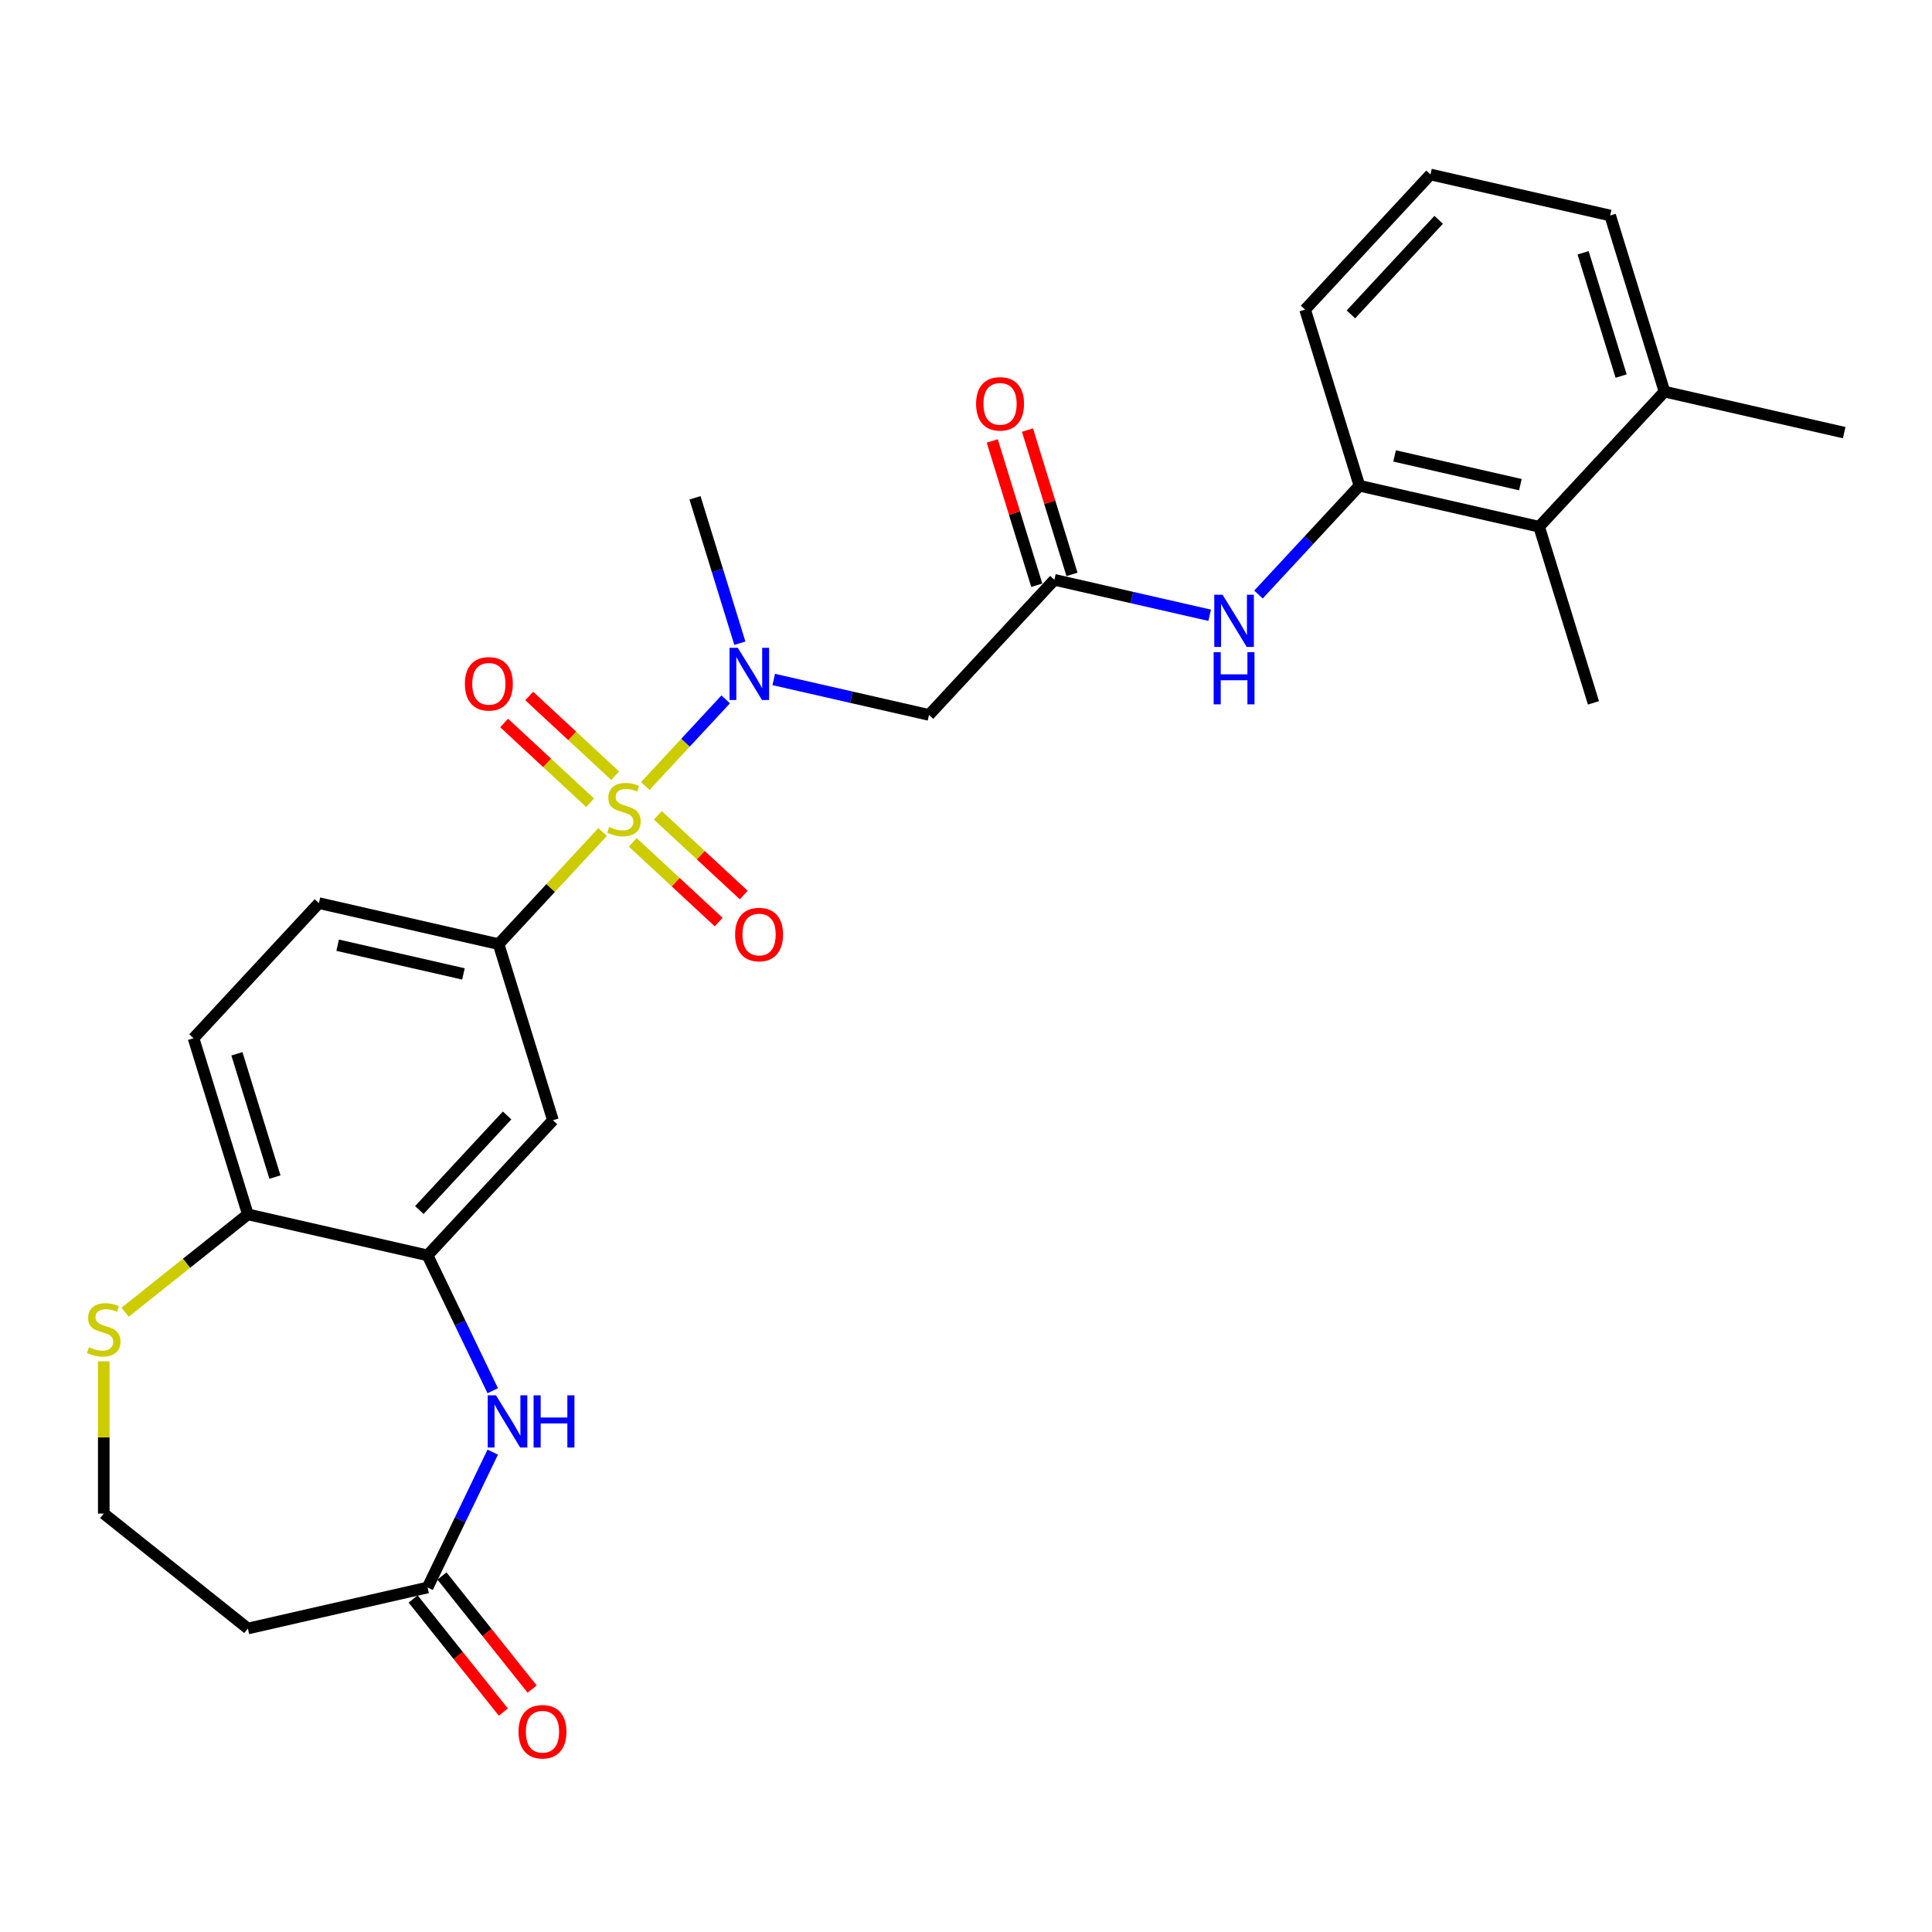 <?xml version='1.0' encoding='iso-8859-1'?>
<svg version='1.1' baseProfile='full'
              xmlns='http://www.w3.org/2000/svg'
                      xmlns:rdkit='http://www.rdkit.org/xml'
                      xmlns:xlink='http://www.w3.org/1999/xlink'
                  xml:space='preserve'
width='1000px' height='1000px' viewBox='0 0 1000 1000'>
<!-- END OF HEADER -->
<rect style='opacity:1.0;fill:#FFFFFF;stroke:none' width='1000' height='1000' x='0' y='0'> </rect>
<path class='bond-0' d='M 334.007,406.844 L 354.816,384.418' style='fill:none;fill-rule:evenodd;stroke:#CCCC00;stroke-width:6px;stroke-linecap:butt;stroke-linejoin:miter;stroke-opacity:1' />
<path class='bond-0' d='M 354.816,384.418 L 375.624,361.993' style='fill:none;fill-rule:evenodd;stroke:#0000FF;stroke-width:6px;stroke-linecap:butt;stroke-linejoin:miter;stroke-opacity:1' />
<path class='bond-1' d='M 311.913,430.657 L 284.992,459.67' style='fill:none;fill-rule:evenodd;stroke:#CCCC00;stroke-width:6px;stroke-linecap:butt;stroke-linejoin:miter;stroke-opacity:1' />
<path class='bond-1' d='M 284.992,459.67 L 258.072,488.683' style='fill:none;fill-rule:evenodd;stroke:#000000;stroke-width:6px;stroke-linecap:butt;stroke-linejoin:miter;stroke-opacity:1' />
<path class='bond-10' d='M 327.519,435.994 L 349.756,456.628' style='fill:none;fill-rule:evenodd;stroke:#CCCC00;stroke-width:6px;stroke-linecap:butt;stroke-linejoin:miter;stroke-opacity:1' />
<path class='bond-10' d='M 349.756,456.628 L 371.994,477.261' style='fill:none;fill-rule:evenodd;stroke:#FF0000;stroke-width:6px;stroke-linecap:butt;stroke-linejoin:miter;stroke-opacity:1' />
<path class='bond-10' d='M 340.496,422.008 L 362.734,442.641' style='fill:none;fill-rule:evenodd;stroke:#CCCC00;stroke-width:6px;stroke-linecap:butt;stroke-linejoin:miter;stroke-opacity:1' />
<path class='bond-10' d='M 362.734,442.641 L 384.972,463.275' style='fill:none;fill-rule:evenodd;stroke:#FF0000;stroke-width:6px;stroke-linecap:butt;stroke-linejoin:miter;stroke-opacity:1' />
<path class='bond-11' d='M 318.402,401.507 L 296.164,380.873' style='fill:none;fill-rule:evenodd;stroke:#CCCC00;stroke-width:6px;stroke-linecap:butt;stroke-linejoin:miter;stroke-opacity:1' />
<path class='bond-11' d='M 296.164,380.873 L 273.926,360.239' style='fill:none;fill-rule:evenodd;stroke:#FF0000;stroke-width:6px;stroke-linecap:butt;stroke-linejoin:miter;stroke-opacity:1' />
<path class='bond-11' d='M 305.424,415.493 L 283.186,394.86' style='fill:none;fill-rule:evenodd;stroke:#CCCC00;stroke-width:6px;stroke-linecap:butt;stroke-linejoin:miter;stroke-opacity:1' />
<path class='bond-11' d='M 283.186,394.86 L 260.948,374.226' style='fill:none;fill-rule:evenodd;stroke:#FF0000;stroke-width:6px;stroke-linecap:butt;stroke-linejoin:miter;stroke-opacity:1' />
<path class='bond-4' d='M 400.479,351.7 L 440.668,360.873' style='fill:none;fill-rule:evenodd;stroke:#0000FF;stroke-width:6px;stroke-linecap:butt;stroke-linejoin:miter;stroke-opacity:1' />
<path class='bond-4' d='M 440.668,360.873 L 480.856,370.046' style='fill:none;fill-rule:evenodd;stroke:#000000;stroke-width:6px;stroke-linecap:butt;stroke-linejoin:miter;stroke-opacity:1' />
<path class='bond-22' d='M 382.946,332.924 L 371.337,295.29' style='fill:none;fill-rule:evenodd;stroke:#0000FF;stroke-width:6px;stroke-linecap:butt;stroke-linejoin:miter;stroke-opacity:1' />
<path class='bond-22' d='M 371.337,295.29 L 359.729,257.656' style='fill:none;fill-rule:evenodd;stroke:#000000;stroke-width:6px;stroke-linecap:butt;stroke-linejoin:miter;stroke-opacity:1' />
<path class='bond-6' d='M 258.072,488.683 L 286.191,579.845' style='fill:none;fill-rule:evenodd;stroke:#000000;stroke-width:6px;stroke-linecap:butt;stroke-linejoin:miter;stroke-opacity:1' />
<path class='bond-16' d='M 258.072,488.683 L 165.064,467.455' style='fill:none;fill-rule:evenodd;stroke:#000000;stroke-width:6px;stroke-linecap:butt;stroke-linejoin:miter;stroke-opacity:1' />
<path class='bond-16' d='M 239.875,504.101 L 174.769,489.241' style='fill:none;fill-rule:evenodd;stroke:#000000;stroke-width:6px;stroke-linecap:butt;stroke-linejoin:miter;stroke-opacity:1' />
<path class='bond-2' d='M 255.041,719.837 L 238.172,684.807' style='fill:none;fill-rule:evenodd;stroke:#0000FF;stroke-width:6px;stroke-linecap:butt;stroke-linejoin:miter;stroke-opacity:1' />
<path class='bond-2' d='M 238.172,684.807 L 221.303,649.778' style='fill:none;fill-rule:evenodd;stroke:#000000;stroke-width:6px;stroke-linecap:butt;stroke-linejoin:miter;stroke-opacity:1' />
<path class='bond-7' d='M 255.041,751.624 L 238.172,786.653' style='fill:none;fill-rule:evenodd;stroke:#0000FF;stroke-width:6px;stroke-linecap:butt;stroke-linejoin:miter;stroke-opacity:1' />
<path class='bond-7' d='M 238.172,786.653 L 221.303,821.683' style='fill:none;fill-rule:evenodd;stroke:#000000;stroke-width:6px;stroke-linecap:butt;stroke-linejoin:miter;stroke-opacity:1' />
<path class='bond-3' d='M 221.303,649.778 L 286.191,579.845' style='fill:none;fill-rule:evenodd;stroke:#000000;stroke-width:6px;stroke-linecap:butt;stroke-linejoin:miter;stroke-opacity:1' />
<path class='bond-3' d='M 217.05,626.31 L 262.471,577.357' style='fill:none;fill-rule:evenodd;stroke:#000000;stroke-width:6px;stroke-linecap:butt;stroke-linejoin:miter;stroke-opacity:1' />
<path class='bond-28' d='M 221.303,649.778 L 128.295,628.55' style='fill:none;fill-rule:evenodd;stroke:#000000;stroke-width:6px;stroke-linecap:butt;stroke-linejoin:miter;stroke-opacity:1' />
<path class='bond-5' d='M 480.856,370.046 L 545.745,300.113' style='fill:none;fill-rule:evenodd;stroke:#000000;stroke-width:6px;stroke-linecap:butt;stroke-linejoin:miter;stroke-opacity:1' />
<path class='bond-8' d='M 545.745,300.113 L 585.933,309.286' style='fill:none;fill-rule:evenodd;stroke:#000000;stroke-width:6px;stroke-linecap:butt;stroke-linejoin:miter;stroke-opacity:1' />
<path class='bond-8' d='M 585.933,309.286 L 626.122,318.458' style='fill:none;fill-rule:evenodd;stroke:#0000FF;stroke-width:6px;stroke-linecap:butt;stroke-linejoin:miter;stroke-opacity:1' />
<path class='bond-17' d='M 554.861,297.301 L 543.341,259.953' style='fill:none;fill-rule:evenodd;stroke:#000000;stroke-width:6px;stroke-linecap:butt;stroke-linejoin:miter;stroke-opacity:1' />
<path class='bond-17' d='M 543.341,259.953 L 531.82,222.605' style='fill:none;fill-rule:evenodd;stroke:#FF0000;stroke-width:6px;stroke-linecap:butt;stroke-linejoin:miter;stroke-opacity:1' />
<path class='bond-17' d='M 536.629,302.925 L 525.108,265.577' style='fill:none;fill-rule:evenodd;stroke:#000000;stroke-width:6px;stroke-linecap:butt;stroke-linejoin:miter;stroke-opacity:1' />
<path class='bond-17' d='M 525.108,265.577 L 513.588,228.229' style='fill:none;fill-rule:evenodd;stroke:#FF0000;stroke-width:6px;stroke-linecap:butt;stroke-linejoin:miter;stroke-opacity:1' />
<path class='bond-15' d='M 221.303,821.683 L 128.295,842.911' style='fill:none;fill-rule:evenodd;stroke:#000000;stroke-width:6px;stroke-linecap:butt;stroke-linejoin:miter;stroke-opacity:1' />
<path class='bond-18' d='M 213.844,827.631 L 237.187,856.901' style='fill:none;fill-rule:evenodd;stroke:#000000;stroke-width:6px;stroke-linecap:butt;stroke-linejoin:miter;stroke-opacity:1' />
<path class='bond-18' d='M 237.187,856.901 L 260.529,886.171' style='fill:none;fill-rule:evenodd;stroke:#FF0000;stroke-width:6px;stroke-linecap:butt;stroke-linejoin:miter;stroke-opacity:1' />
<path class='bond-18' d='M 228.762,815.734 L 252.104,845.005' style='fill:none;fill-rule:evenodd;stroke:#000000;stroke-width:6px;stroke-linecap:butt;stroke-linejoin:miter;stroke-opacity:1' />
<path class='bond-18' d='M 252.104,845.005 L 275.446,874.275' style='fill:none;fill-rule:evenodd;stroke:#FF0000;stroke-width:6px;stroke-linecap:butt;stroke-linejoin:miter;stroke-opacity:1' />
<path class='bond-9' d='M 651.384,307.728 L 677.512,279.568' style='fill:none;fill-rule:evenodd;stroke:#0000FF;stroke-width:6px;stroke-linecap:butt;stroke-linejoin:miter;stroke-opacity:1' />
<path class='bond-9' d='M 677.512,279.568 L 703.641,251.408' style='fill:none;fill-rule:evenodd;stroke:#000000;stroke-width:6px;stroke-linecap:butt;stroke-linejoin:miter;stroke-opacity:1' />
<path class='bond-12' d='M 703.641,251.408 L 796.649,272.637' style='fill:none;fill-rule:evenodd;stroke:#000000;stroke-width:6px;stroke-linecap:butt;stroke-linejoin:miter;stroke-opacity:1' />
<path class='bond-12' d='M 721.838,235.991 L 786.944,250.851' style='fill:none;fill-rule:evenodd;stroke:#000000;stroke-width:6px;stroke-linecap:butt;stroke-linejoin:miter;stroke-opacity:1' />
<path class='bond-23' d='M 703.641,251.408 L 675.522,160.247' style='fill:none;fill-rule:evenodd;stroke:#000000;stroke-width:6px;stroke-linecap:butt;stroke-linejoin:miter;stroke-opacity:1' />
<path class='bond-19' d='M 796.649,272.637 L 861.537,202.704' style='fill:none;fill-rule:evenodd;stroke:#000000;stroke-width:6px;stroke-linecap:butt;stroke-linejoin:miter;stroke-opacity:1' />
<path class='bond-25' d='M 796.649,272.637 L 824.769,363.798' style='fill:none;fill-rule:evenodd;stroke:#000000;stroke-width:6px;stroke-linecap:butt;stroke-linejoin:miter;stroke-opacity:1' />
<path class='bond-13' d='M 128.295,628.55 L 100.175,537.388' style='fill:none;fill-rule:evenodd;stroke:#000000;stroke-width:6px;stroke-linecap:butt;stroke-linejoin:miter;stroke-opacity:1' />
<path class='bond-13' d='M 142.309,609.251 L 122.626,545.438' style='fill:none;fill-rule:evenodd;stroke:#000000;stroke-width:6px;stroke-linecap:butt;stroke-linejoin:miter;stroke-opacity:1' />
<path class='bond-14' d='M 128.295,628.55 L 96.525,653.885' style='fill:none;fill-rule:evenodd;stroke:#000000;stroke-width:6px;stroke-linecap:butt;stroke-linejoin:miter;stroke-opacity:1' />
<path class='bond-14' d='M 96.525,653.885 L 64.756,679.22' style='fill:none;fill-rule:evenodd;stroke:#CCCC00;stroke-width:6px;stroke-linecap:butt;stroke-linejoin:miter;stroke-opacity:1' />
<path class='bond-21' d='M 53.708,704.611 L 53.708,744.021' style='fill:none;fill-rule:evenodd;stroke:#CCCC00;stroke-width:6px;stroke-linecap:butt;stroke-linejoin:miter;stroke-opacity:1' />
<path class='bond-21' d='M 53.708,744.021 L 53.708,783.43' style='fill:none;fill-rule:evenodd;stroke:#000000;stroke-width:6px;stroke-linecap:butt;stroke-linejoin:miter;stroke-opacity:1' />
<path class='bond-29' d='M 128.295,842.911 L 53.708,783.43' style='fill:none;fill-rule:evenodd;stroke:#000000;stroke-width:6px;stroke-linecap:butt;stroke-linejoin:miter;stroke-opacity:1' />
<path class='bond-20' d='M 165.064,467.455 L 100.175,537.388' style='fill:none;fill-rule:evenodd;stroke:#000000;stroke-width:6px;stroke-linecap:butt;stroke-linejoin:miter;stroke-opacity:1' />
<path class='bond-27' d='M 861.537,202.704 L 954.545,223.932' style='fill:none;fill-rule:evenodd;stroke:#000000;stroke-width:6px;stroke-linecap:butt;stroke-linejoin:miter;stroke-opacity:1' />
<path class='bond-30' d='M 861.537,202.704 L 833.418,111.542' style='fill:none;fill-rule:evenodd;stroke:#000000;stroke-width:6px;stroke-linecap:butt;stroke-linejoin:miter;stroke-opacity:1' />
<path class='bond-30' d='M 839.087,194.653 L 819.404,130.84' style='fill:none;fill-rule:evenodd;stroke:#000000;stroke-width:6px;stroke-linecap:butt;stroke-linejoin:miter;stroke-opacity:1' />
<path class='bond-24' d='M 675.522,160.247 L 740.41,90.314' style='fill:none;fill-rule:evenodd;stroke:#000000;stroke-width:6px;stroke-linecap:butt;stroke-linejoin:miter;stroke-opacity:1' />
<path class='bond-24' d='M 699.241,162.735 L 744.663,113.781' style='fill:none;fill-rule:evenodd;stroke:#000000;stroke-width:6px;stroke-linecap:butt;stroke-linejoin:miter;stroke-opacity:1' />
<path class='bond-26' d='M 740.41,90.314 L 833.418,111.542' style='fill:none;fill-rule:evenodd;stroke:#000000;stroke-width:6px;stroke-linecap:butt;stroke-linejoin:miter;stroke-opacity:1' />
<path  class='atom-0' d='M 315.328 428.023
Q 315.633 428.138, 316.893 428.672
Q 318.152 429.206, 319.526 429.55
Q 320.938 429.855, 322.311 429.855
Q 324.868 429.855, 326.356 428.634
Q 327.845 427.375, 327.845 425.199
Q 327.845 423.711, 327.081 422.795
Q 326.356 421.88, 325.212 421.383
Q 324.067 420.887, 322.159 420.315
Q 319.755 419.59, 318.305 418.903
Q 316.893 418.216, 315.862 416.766
Q 314.87 415.316, 314.87 412.874
Q 314.87 409.478, 317.16 407.379
Q 319.488 405.28, 324.067 405.28
Q 327.196 405.28, 330.745 406.768
L 329.867 409.707
Q 326.623 408.371, 324.181 408.371
Q 321.548 408.371, 320.098 409.478
Q 318.648 410.546, 318.686 412.416
Q 318.686 413.866, 319.411 414.744
Q 320.174 415.621, 321.243 416.117
Q 322.35 416.613, 324.181 417.186
Q 326.623 417.949, 328.074 418.712
Q 329.524 419.475, 330.554 421.04
Q 331.622 422.566, 331.622 425.199
Q 331.622 428.939, 329.104 430.962
Q 326.623 432.946, 322.464 432.946
Q 320.06 432.946, 318.228 432.412
Q 316.435 431.916, 314.298 431.038
L 315.328 428.023
' fill='#CCCC00'/>
<path  class='atom-1' d='M 381.876 335.309
L 390.73 349.619
Q 391.607 351.031, 393.019 353.587
Q 394.431 356.144, 394.507 356.297
L 394.507 335.309
L 398.094 335.309
L 398.094 362.326
L 394.393 362.326
L 384.891 346.68
Q 383.784 344.849, 382.601 342.75
Q 381.457 340.651, 381.113 340.002
L 381.113 362.326
L 377.603 362.326
L 377.603 335.309
L 381.876 335.309
' fill='#0000FF'/>
<path  class='atom-3' d='M 256.723 722.222
L 265.576 736.532
Q 266.454 737.944, 267.866 740.5
Q 269.278 743.057, 269.354 743.21
L 269.354 722.222
L 272.941 722.222
L 272.941 749.239
L 269.24 749.239
L 259.738 733.593
Q 258.631 731.762, 257.448 729.663
Q 256.304 727.564, 255.96 726.915
L 255.96 749.239
L 252.449 749.239
L 252.449 722.222
L 256.723 722.222
' fill='#0000FF'/>
<path  class='atom-3' d='M 276.185 722.222
L 279.848 722.222
L 279.848 733.708
L 293.662 733.708
L 293.662 722.222
L 297.326 722.222
L 297.326 749.239
L 293.662 749.239
L 293.662 736.761
L 279.848 736.761
L 279.848 749.239
L 276.185 749.239
L 276.185 722.222
' fill='#0000FF'/>
<path  class='atom-9' d='M 632.781 307.833
L 641.634 322.143
Q 642.512 323.555, 643.923 326.111
Q 645.335 328.668, 645.412 328.821
L 645.412 307.833
L 648.999 307.833
L 648.999 334.85
L 645.297 334.85
L 635.795 319.204
Q 634.689 317.373, 633.506 315.274
Q 632.361 313.175, 632.018 312.526
L 632.018 334.85
L 628.507 334.85
L 628.507 307.833
L 632.781 307.833
' fill='#0000FF'/>
<path  class='atom-9' d='M 628.182 337.552
L 631.846 337.552
L 631.846 349.038
L 645.66 349.038
L 645.66 337.552
L 649.323 337.552
L 649.323 364.569
L 645.66 364.569
L 645.66 352.091
L 631.846 352.091
L 631.846 364.569
L 628.182 364.569
L 628.182 337.552
' fill='#0000FF'/>
<path  class='atom-11' d='M 380.491 483.715
Q 380.491 477.228, 383.697 473.603
Q 386.902 469.978, 392.893 469.978
Q 398.884 469.978, 402.09 473.603
Q 405.295 477.228, 405.295 483.715
Q 405.295 490.279, 402.052 494.018
Q 398.808 497.72, 392.893 497.72
Q 386.94 497.72, 383.697 494.018
Q 380.491 490.317, 380.491 483.715
M 392.893 494.667
Q 397.014 494.667, 399.228 491.92
Q 401.479 489.134, 401.479 483.715
Q 401.479 478.411, 399.228 475.74
Q 397.014 473.03, 392.893 473.03
Q 388.772 473.03, 386.52 475.702
Q 384.307 478.373, 384.307 483.715
Q 384.307 489.172, 386.52 491.92
Q 388.772 494.667, 392.893 494.667
' fill='#FF0000'/>
<path  class='atom-12' d='M 240.625 353.938
Q 240.625 347.451, 243.831 343.826
Q 247.036 340.201, 253.027 340.201
Q 259.018 340.201, 262.224 343.826
Q 265.429 347.451, 265.429 353.938
Q 265.429 360.502, 262.185 364.242
Q 258.942 367.943, 253.027 367.943
Q 247.074 367.943, 243.831 364.242
Q 240.625 360.54, 240.625 353.938
M 253.027 364.89
Q 257.148 364.89, 259.362 362.143
Q 261.613 359.357, 261.613 353.938
Q 261.613 348.634, 259.362 345.963
Q 257.148 343.254, 253.027 343.254
Q 248.906 343.254, 246.654 345.925
Q 244.441 348.596, 244.441 353.938
Q 244.441 359.395, 246.654 362.143
Q 248.906 364.89, 253.027 364.89
' fill='#FF0000'/>
<path  class='atom-15' d='M 46.076 697.303
Q 46.382 697.418, 47.641 697.952
Q 48.9 698.486, 50.274 698.83
Q 51.686 699.135, 53.06 699.135
Q 55.616 699.135, 57.105 697.914
Q 58.593 696.655, 58.593 694.479
Q 58.593 692.991, 57.83 692.075
Q 57.105 691.159, 55.96 690.663
Q 54.815 690.167, 52.907 689.595
Q 50.503 688.87, 49.053 688.183
Q 47.641 687.496, 46.611 686.046
Q 45.618 684.596, 45.618 682.154
Q 45.618 678.757, 47.908 676.659
Q 50.236 674.56, 54.815 674.56
Q 57.944 674.56, 61.493 676.048
L 60.615 678.986
Q 57.372 677.651, 54.929 677.651
Q 52.297 677.651, 50.846 678.757
Q 49.396 679.826, 49.434 681.696
Q 49.434 683.146, 50.16 684.024
Q 50.923 684.901, 51.991 685.397
Q 53.098 685.893, 54.929 686.466
Q 57.372 687.229, 58.822 687.992
Q 60.272 688.755, 61.302 690.32
Q 62.371 691.846, 62.371 694.479
Q 62.371 698.219, 59.852 700.242
Q 57.372 702.226, 53.212 702.226
Q 50.808 702.226, 48.977 701.692
Q 47.183 701.196, 45.046 700.318
L 46.076 697.303
' fill='#CCCC00'/>
<path  class='atom-18' d='M 505.223 209.028
Q 505.223 202.54, 508.429 198.915
Q 511.634 195.29, 517.625 195.29
Q 523.616 195.29, 526.822 198.915
Q 530.027 202.54, 530.027 209.028
Q 530.027 215.591, 526.784 219.331
Q 523.54 223.032, 517.625 223.032
Q 511.672 223.032, 508.429 219.331
Q 505.223 215.629, 505.223 209.028
M 517.625 219.98
Q 521.746 219.98, 523.96 217.232
Q 526.211 214.446, 526.211 209.028
Q 526.211 203.723, 523.96 201.052
Q 521.746 198.343, 517.625 198.343
Q 513.504 198.343, 511.253 201.014
Q 509.039 203.685, 509.039 209.028
Q 509.039 214.485, 511.253 217.232
Q 513.504 219.98, 517.625 219.98
' fill='#FF0000'/>
<path  class='atom-19' d='M 268.382 896.345
Q 268.382 889.858, 271.587 886.233
Q 274.793 882.608, 280.784 882.608
Q 286.775 882.608, 289.98 886.233
Q 293.186 889.858, 293.186 896.345
Q 293.186 902.909, 289.942 906.649
Q 286.699 910.35, 280.784 910.35
Q 274.831 910.35, 271.587 906.649
Q 268.382 902.947, 268.382 896.345
M 280.784 907.297
Q 284.905 907.297, 287.118 904.55
Q 289.37 901.764, 289.37 896.345
Q 289.37 891.041, 287.118 888.37
Q 284.905 885.661, 280.784 885.661
Q 276.663 885.661, 274.411 888.332
Q 272.198 891.003, 272.198 896.345
Q 272.198 901.802, 274.411 904.55
Q 276.663 907.297, 280.784 907.297
' fill='#FF0000'/>
</svg>
